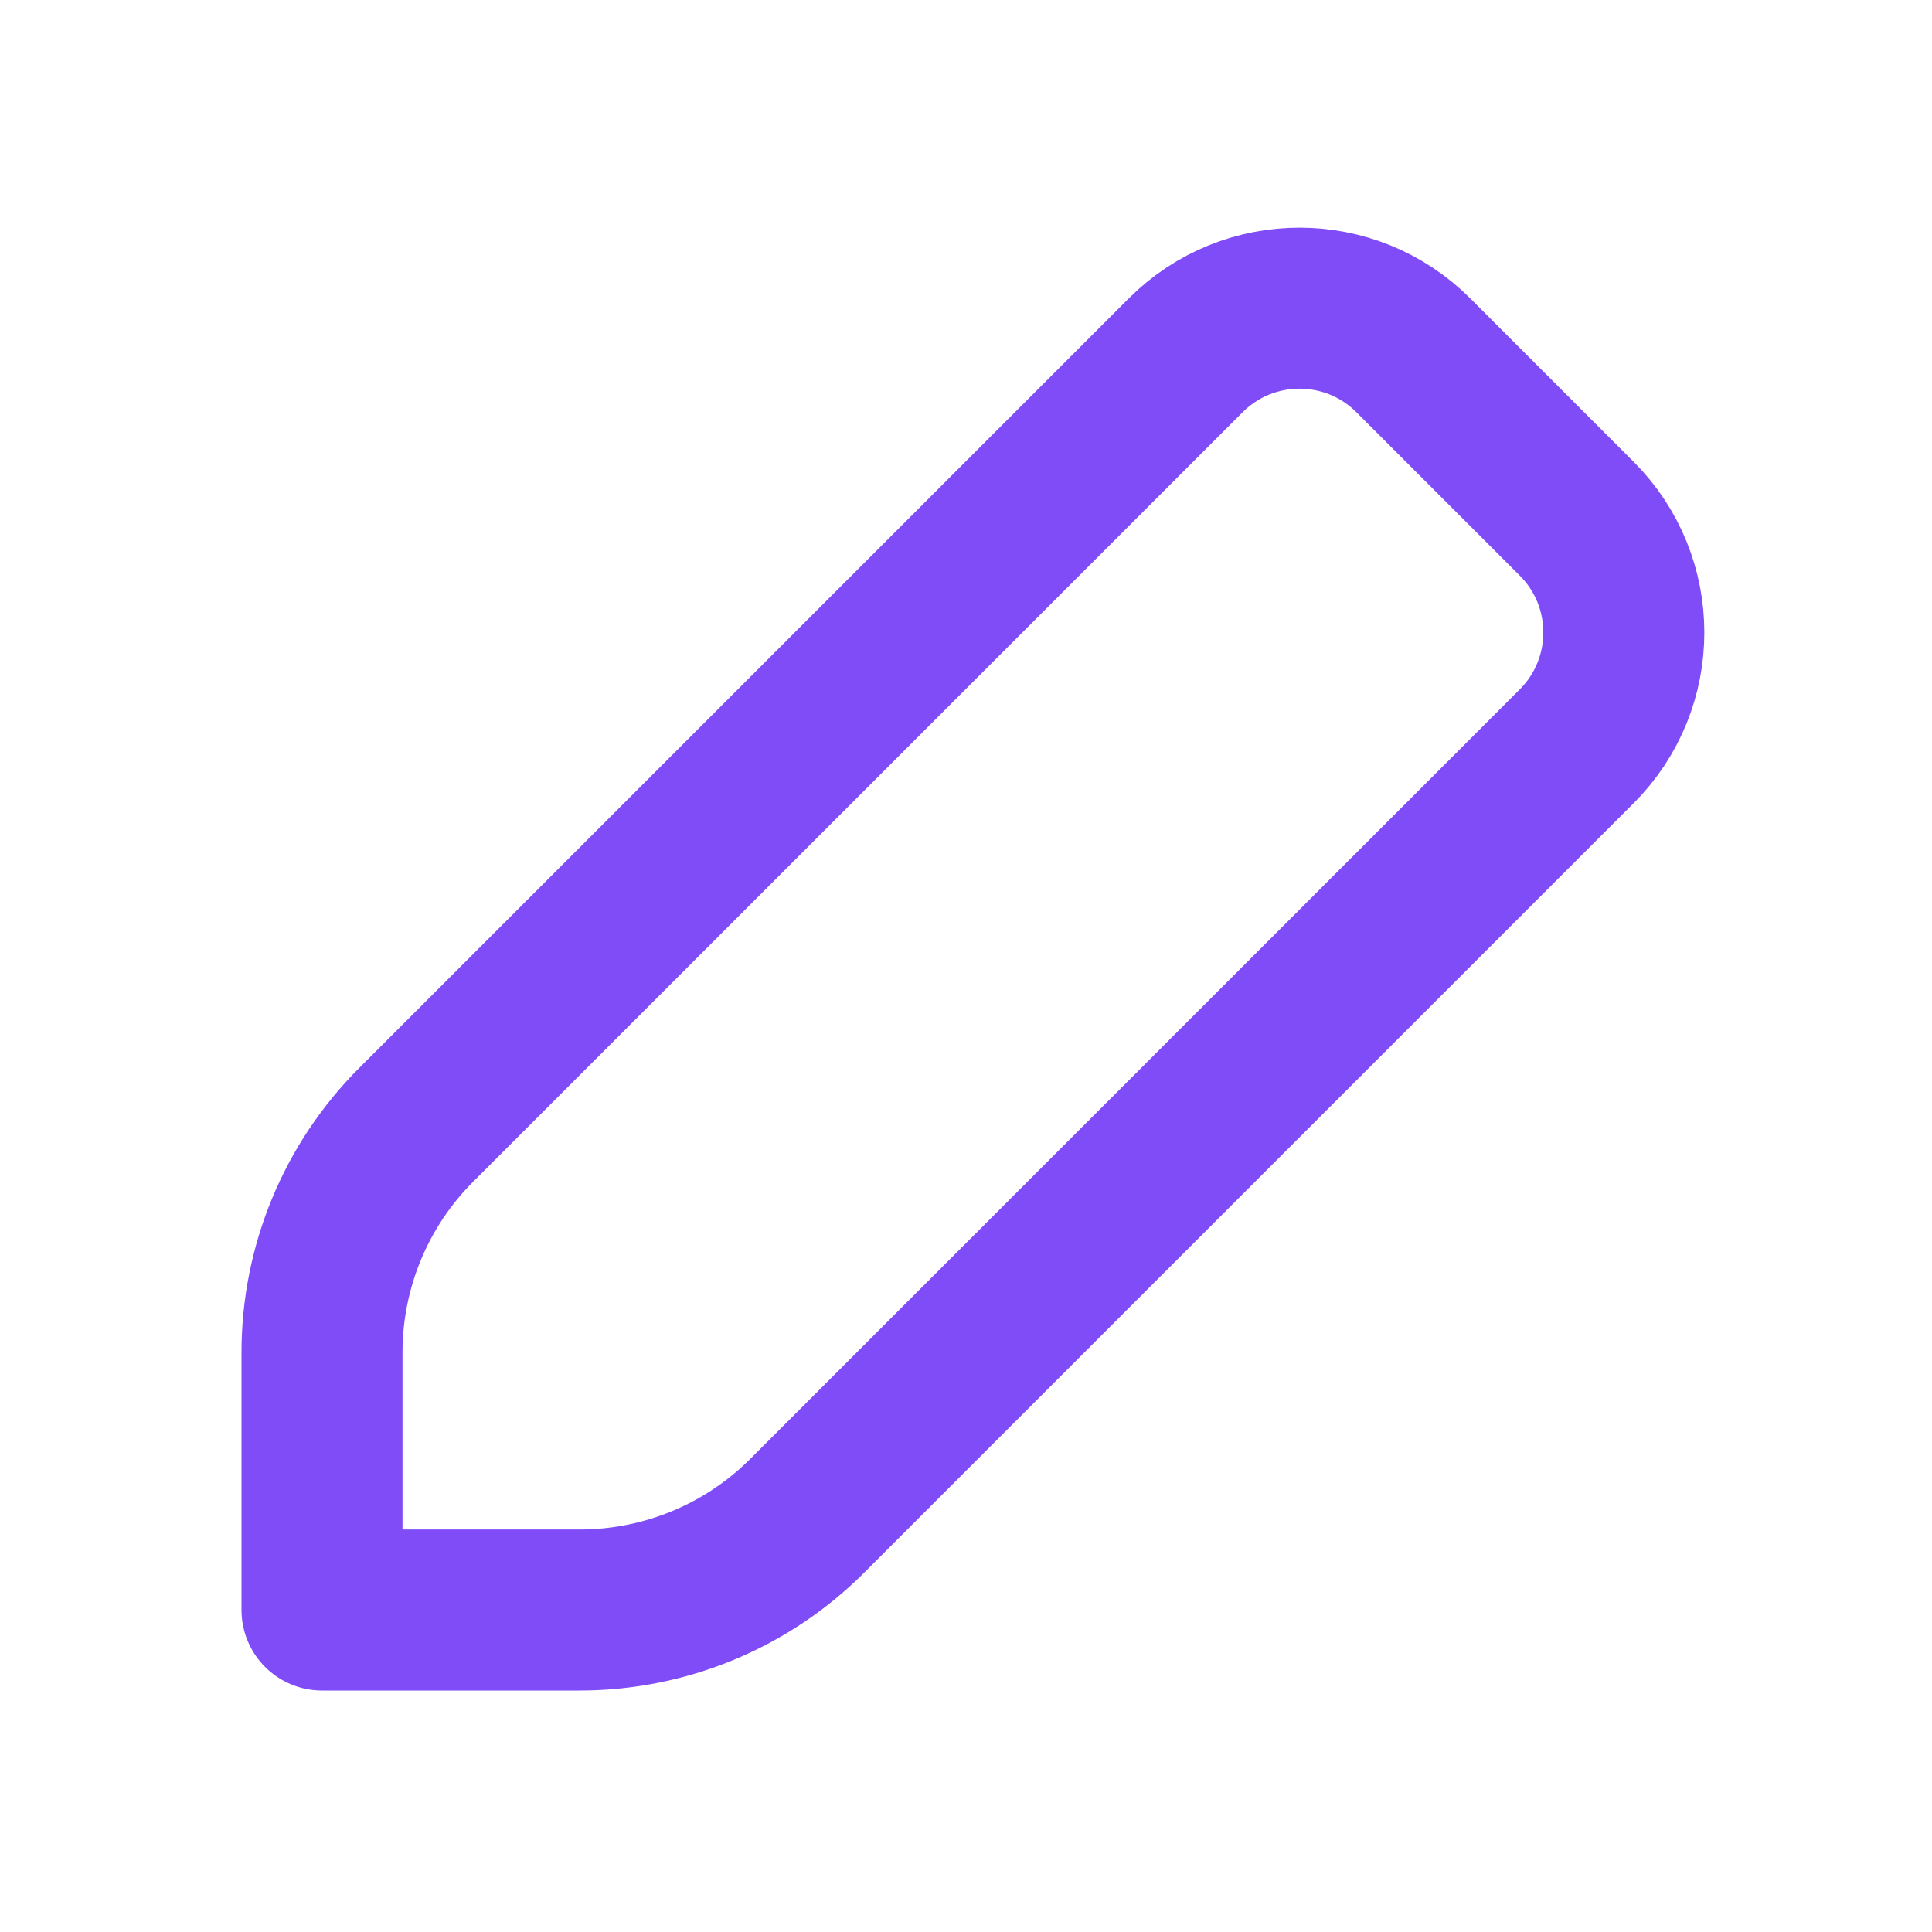 <svg width="24" height="24" viewBox="0 0 24 24" fill="none" xmlns="http://www.w3.org/2000/svg">
<g id="edit">
<path id="Vector" d="M7.2 20C8.261 20 9.279 19.579 10.029 18.828L19.586 9.271C20.367 8.49 20.367 7.224 19.586 6.443L17.557 4.414C16.776 3.633 15.51 3.633 14.729 4.414L5.172 13.971C4.421 14.721 4 15.739 4 16.8V20H7.2Z" stroke="#7F4CF7" stroke-width="2" stroke-linecap="round" stroke-linejoin="round"/>
</g>
</svg>
